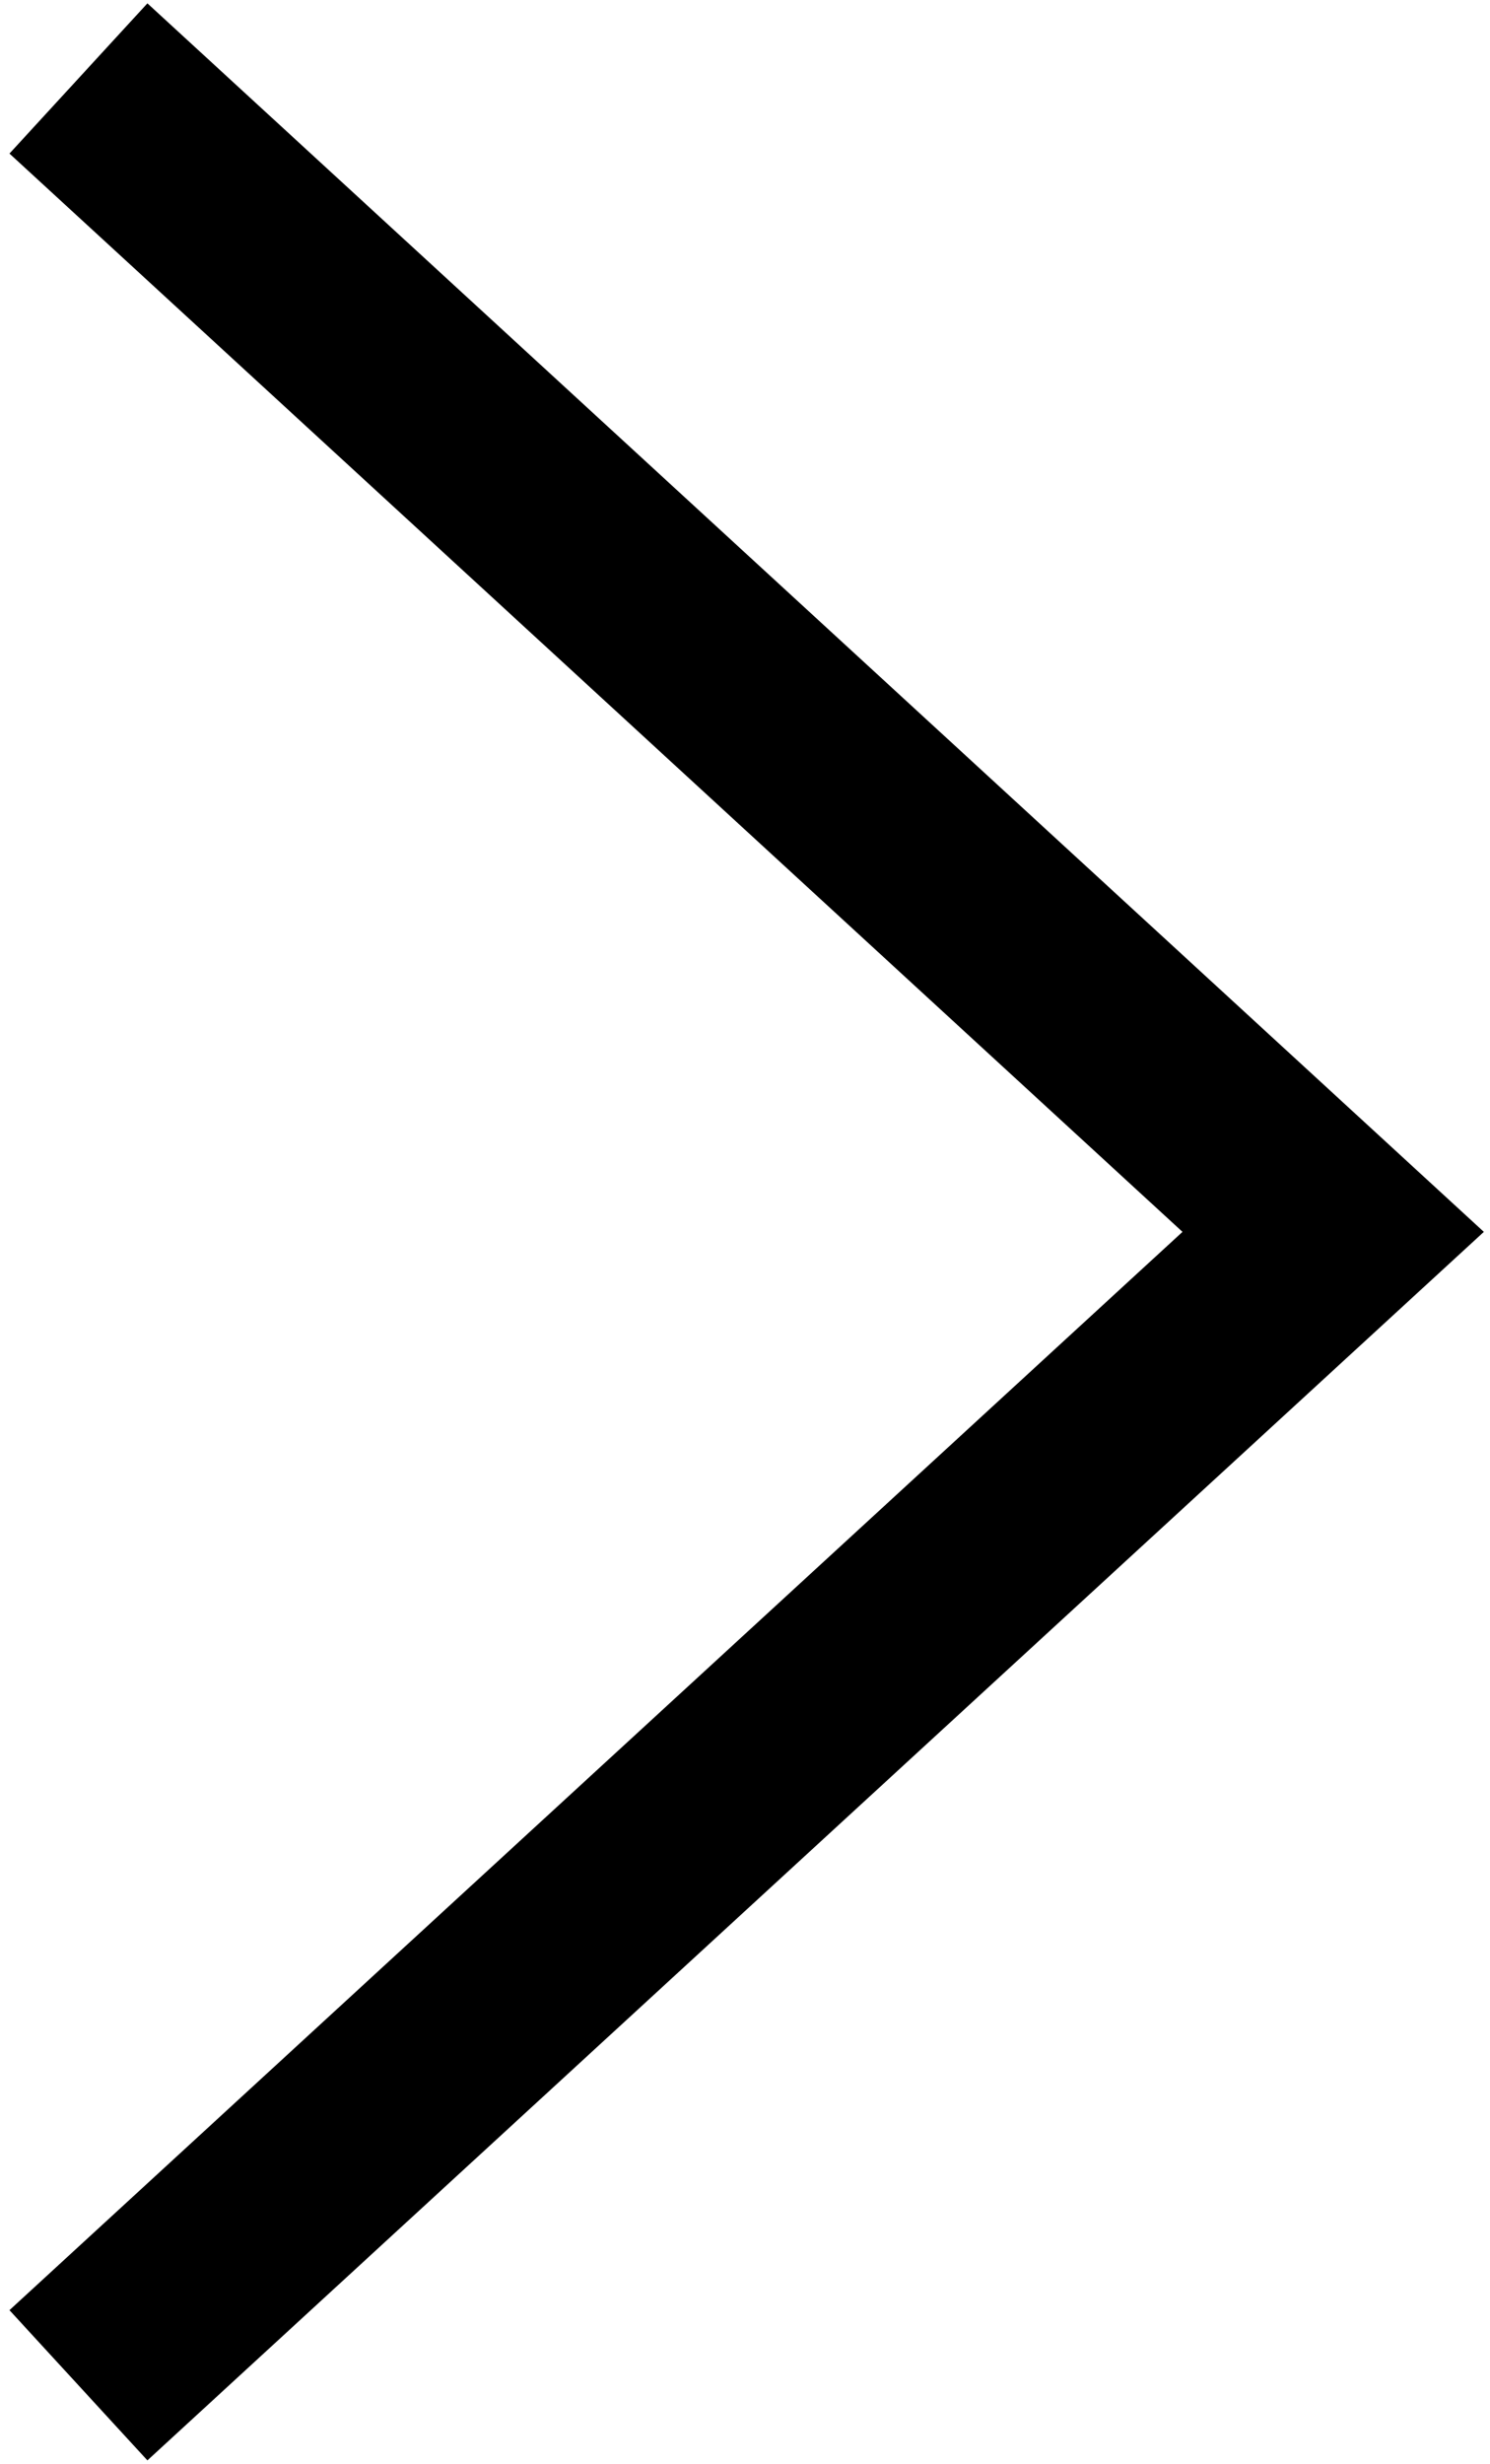 <svg width="95" height="157" viewBox="0 0 95 157" fill="none" xmlns="http://www.w3.org/2000/svg">
<path fill-rule="evenodd" clip-rule="evenodd" d="M75.393 78.5L0.603 9.786L9.398 0.213L94.608 78.5L9.398 156.786L0.603 147.213L75.393 78.5Z" fill="black"/>
</svg>
